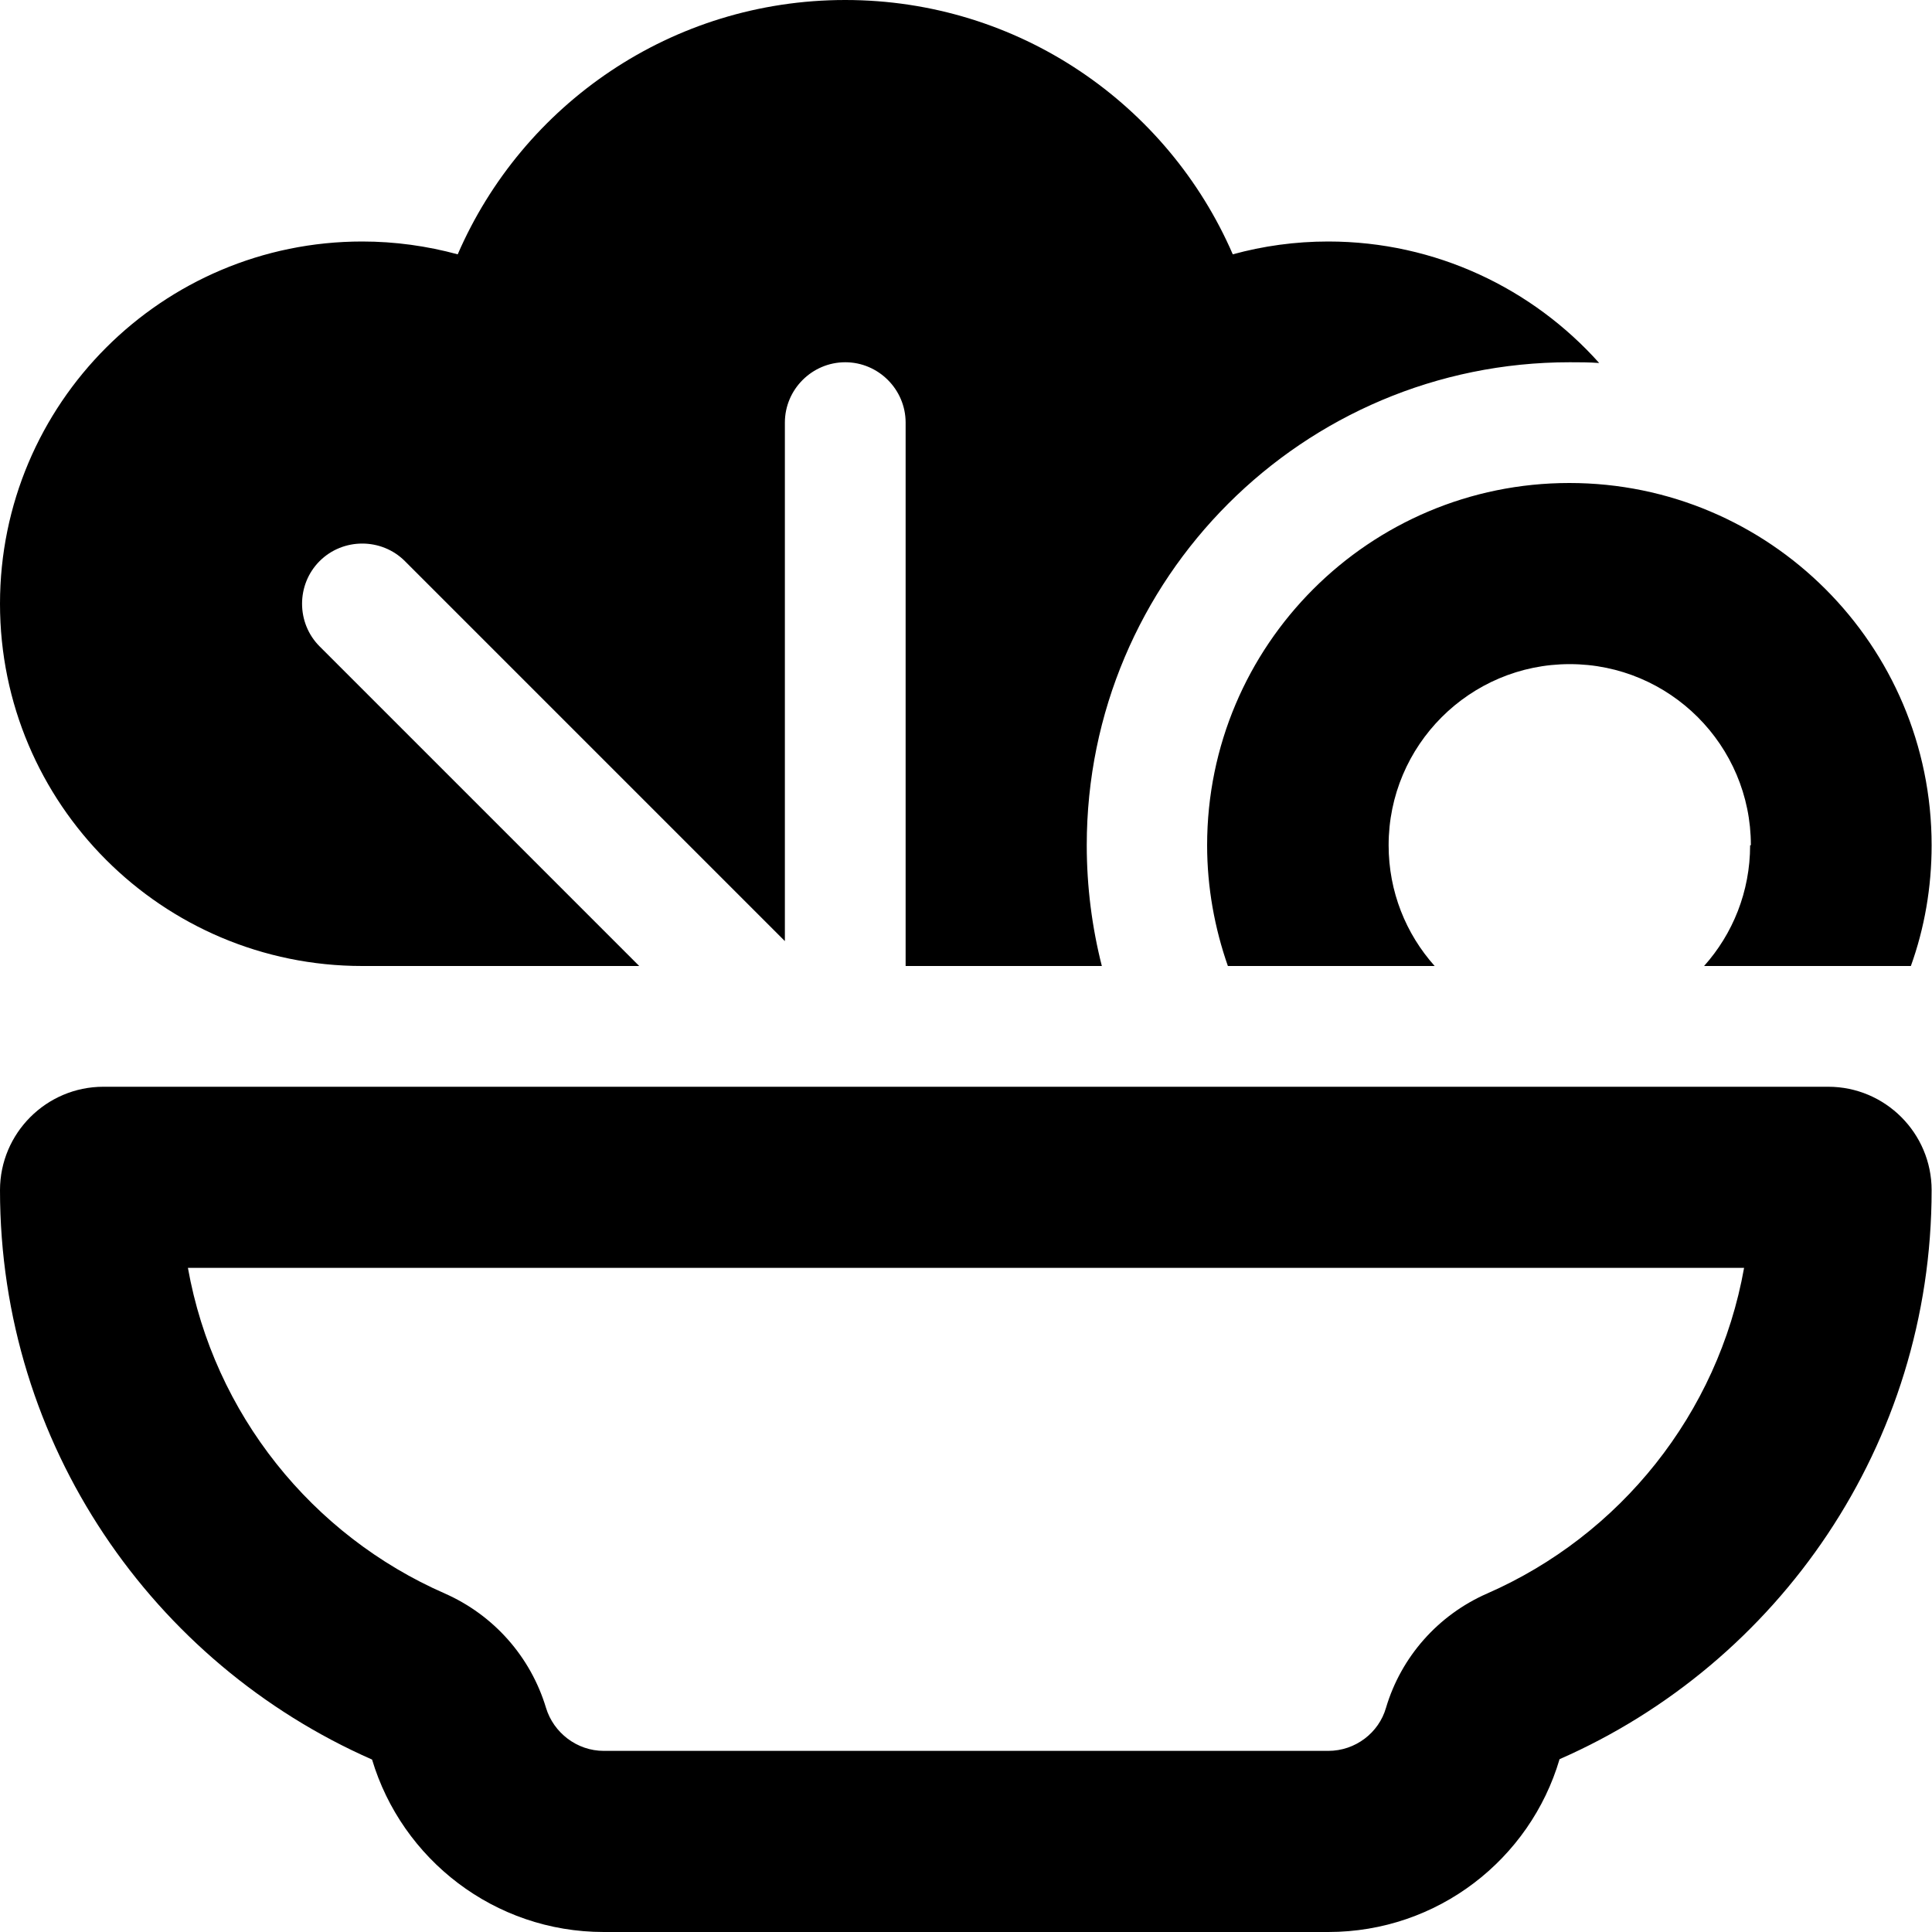 <svg xmlns="http://www.w3.org/2000/svg" viewBox="0 0 512 512"><!--! Font Awesome Pro 6.7.2 by @fontawesome - https://fontawesome.com License - https://fontawesome.com/license (Commercial License) Copyright 2024 Fonticons, Inc. --><path d="M416 96c-70.7 0-128 57.3-128 128c0 11 1.4 21.8 4 32l-52 0 0-144c0-8.8-7.2-16-16-16s-16 7.2-16 16l0 137.4L107.3 148.7c-6.2-6.2-16.4-6.2-22.6 0s-6.2 16.4 0 22.6L169.4 256 96 256c-53 0-96-43-96-96s43-96 96-96c8.7 0 17.2 1.2 25.3 3.4C138.5 27.7 178 0 224 0s85.5 27.7 102.7 67.4c8-2.2 16.5-3.4 25.3-3.4c28.5 0 54.2 12.5 71.8 32.2c-2.6-.2-5.2-.2-7.8-.2zM117.9 422.3c12.9 5.7 22.7 16.7 26.8 30.3c2 6.6 8.2 11.4 15.3 11.4l192 0c7.2 0 13.4-4.8 15.3-11.4c4-13.5 13.8-24.6 26.8-30.3c35.2-15.4 61.2-47.6 68.1-86.3L49.8 336c6.9 38.7 32.9 70.9 68.1 86.3zM0 315.4C0 300.3 12.3 288 27.4 288l457.1 0c15.1 0 27.4 12.3 27.4 27.4c0 67.4-40.6 125.4-98.6 150.8C405.5 492.7 381 512 352 512l-192 0c-29 0-53.5-19.3-61.4-45.7C40.6 440.8 0 382.9 0 315.4zM464 224c0-26.5-21.5-48-48-48s-48 21.5-48 48c0 12.3 4.6 23.5 12.2 32l-54.8 0c-3.5-10-5.5-20.8-5.5-32c0-53 43-96 96-96s96 43 96 96c0 11.2-1.9 22-5.5 32l-54.8 0c7.6-8.5 12.2-19.7 12.2-32z"/></svg>